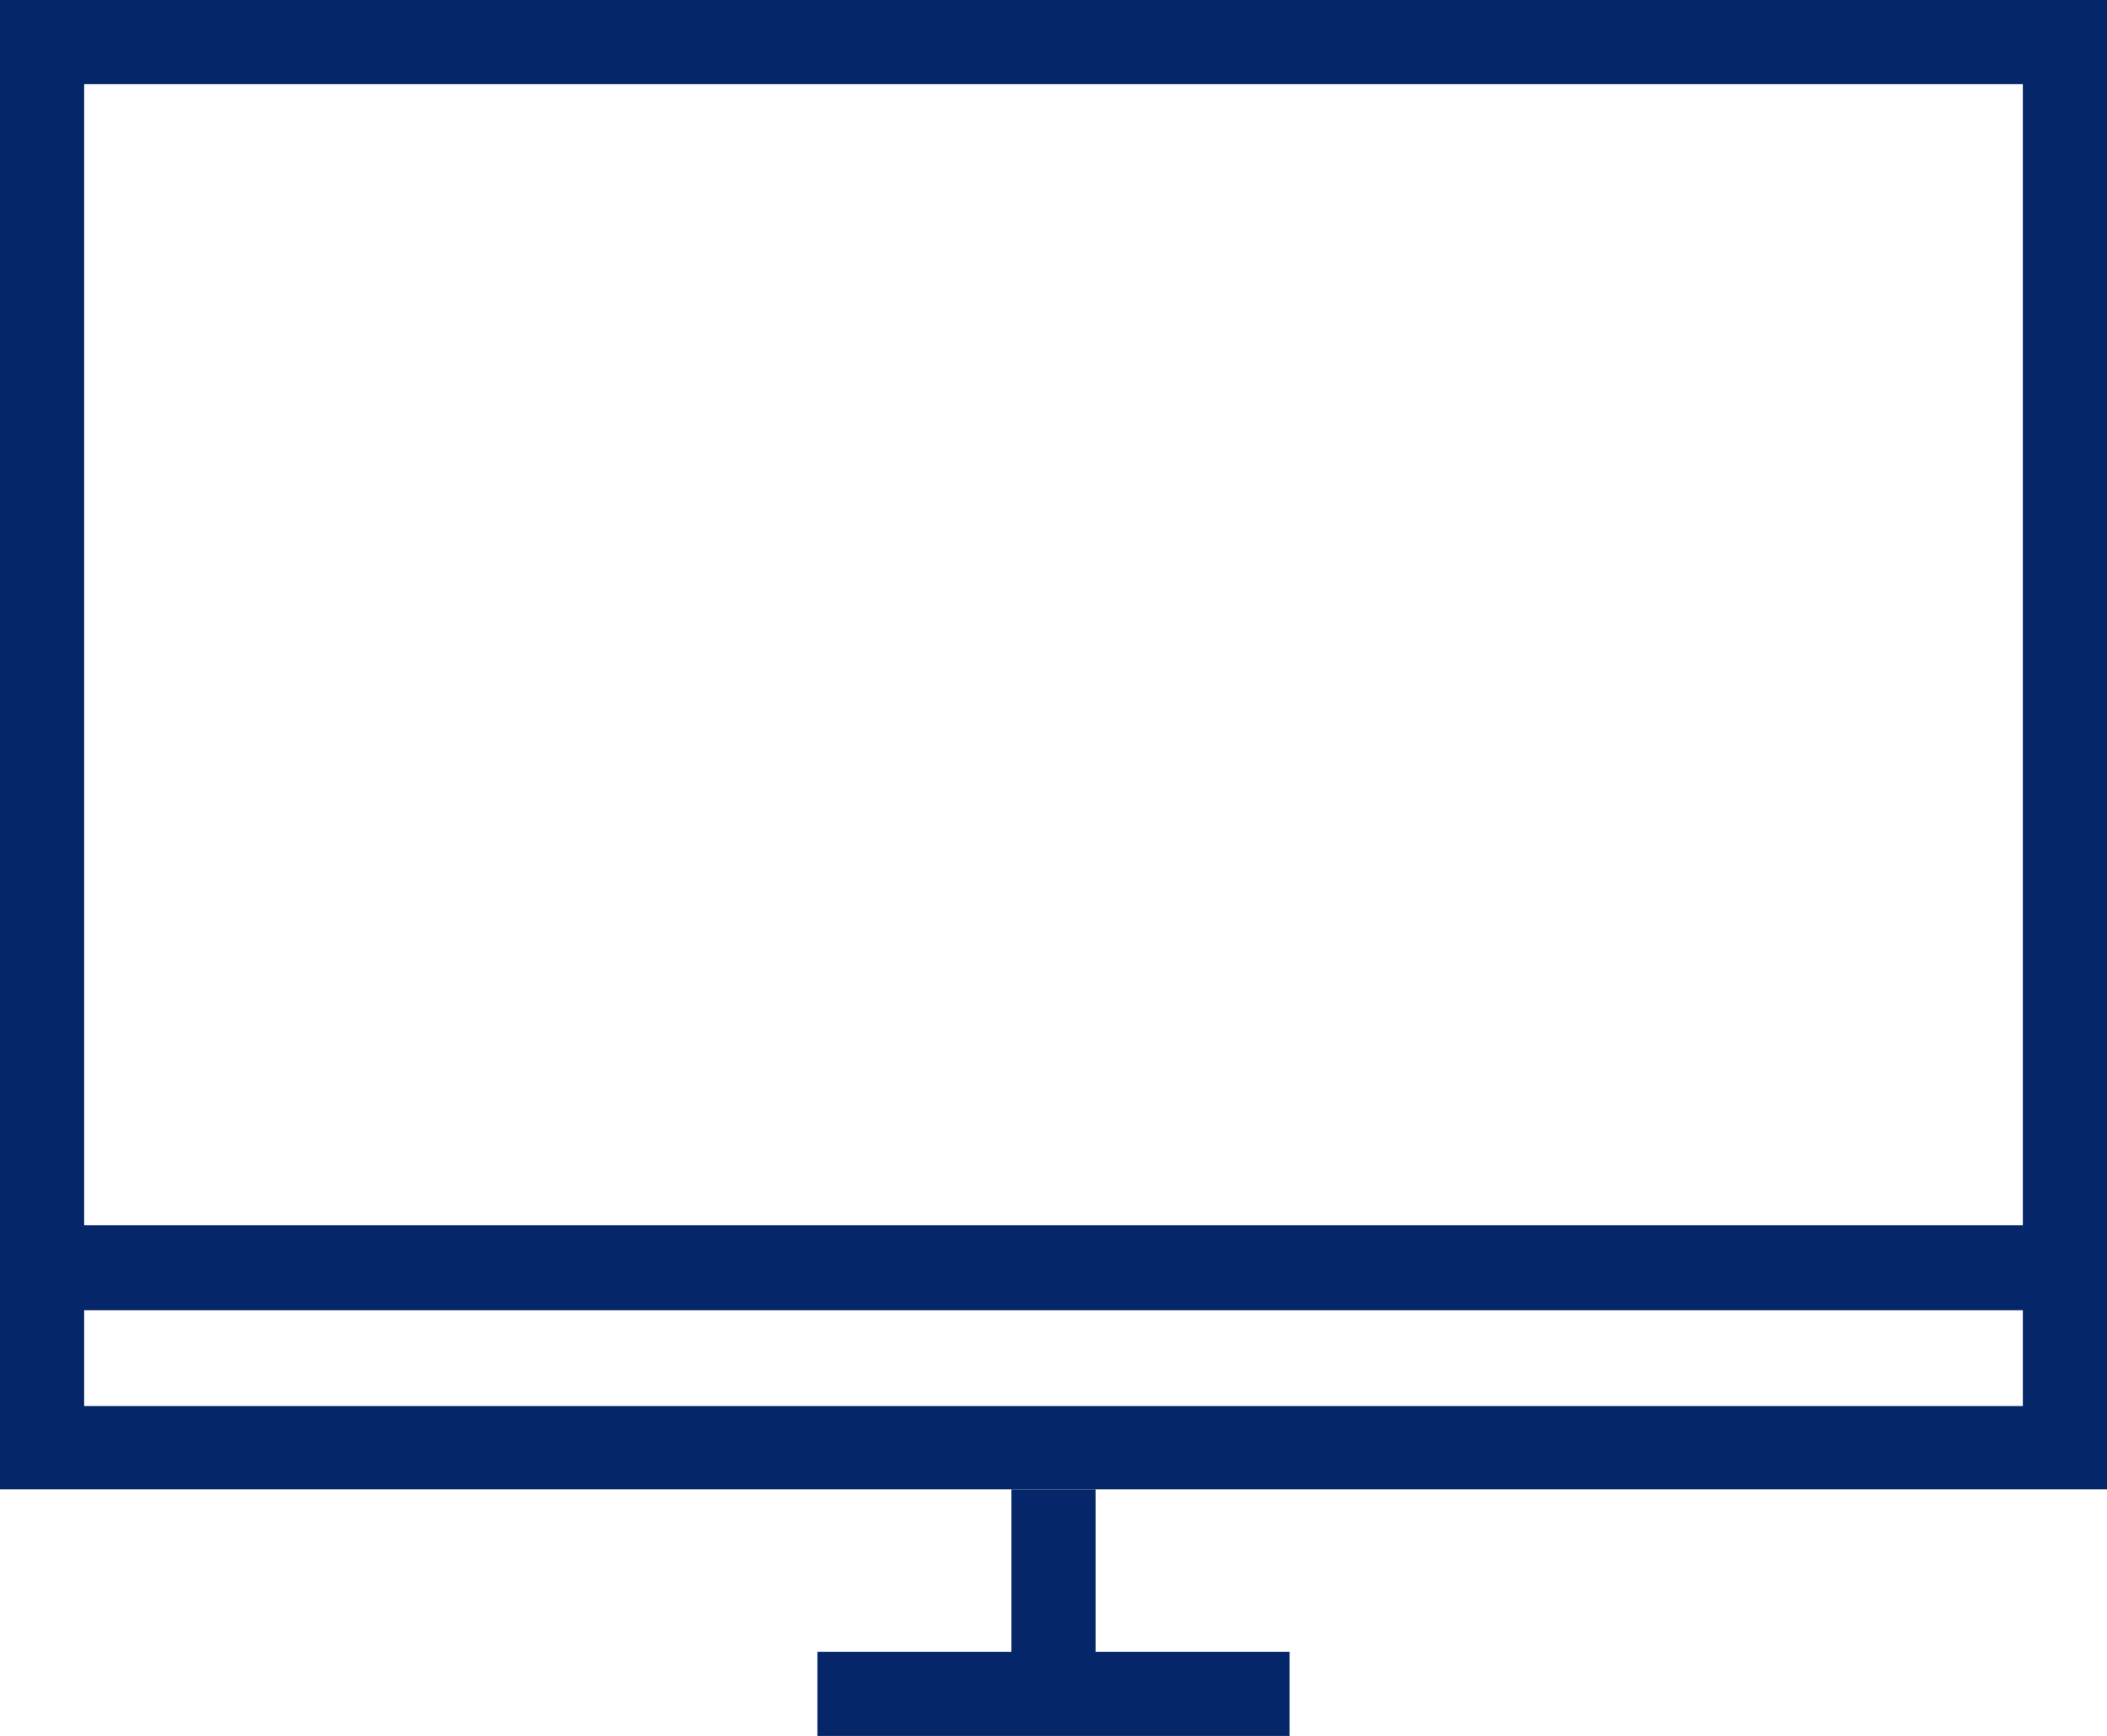<svg xmlns="http://www.w3.org/2000/svg" viewBox="0 0 103.39 85.19"><defs><style>.cls-1{fill:#052769;}</style></defs><title>アセット 10</title><g id="レイヤー_2" data-name="レイヤー 2"><g id="レイヤー_1-2" data-name="レイヤー 1"><path class="cls-1" d="M0,0V73.09H103.39V0ZM99.26,4.13v56H4.13v-56ZM4.13,69v-4.7H99.26V69Z"/><polygon class="cls-1" points="53.76 73.09 49.63 73.09 49.63 81.06 40.11 81.06 40.11 85.19 63.28 85.19 63.28 81.06 53.76 81.06 53.76 73.09"/></g></g></svg>